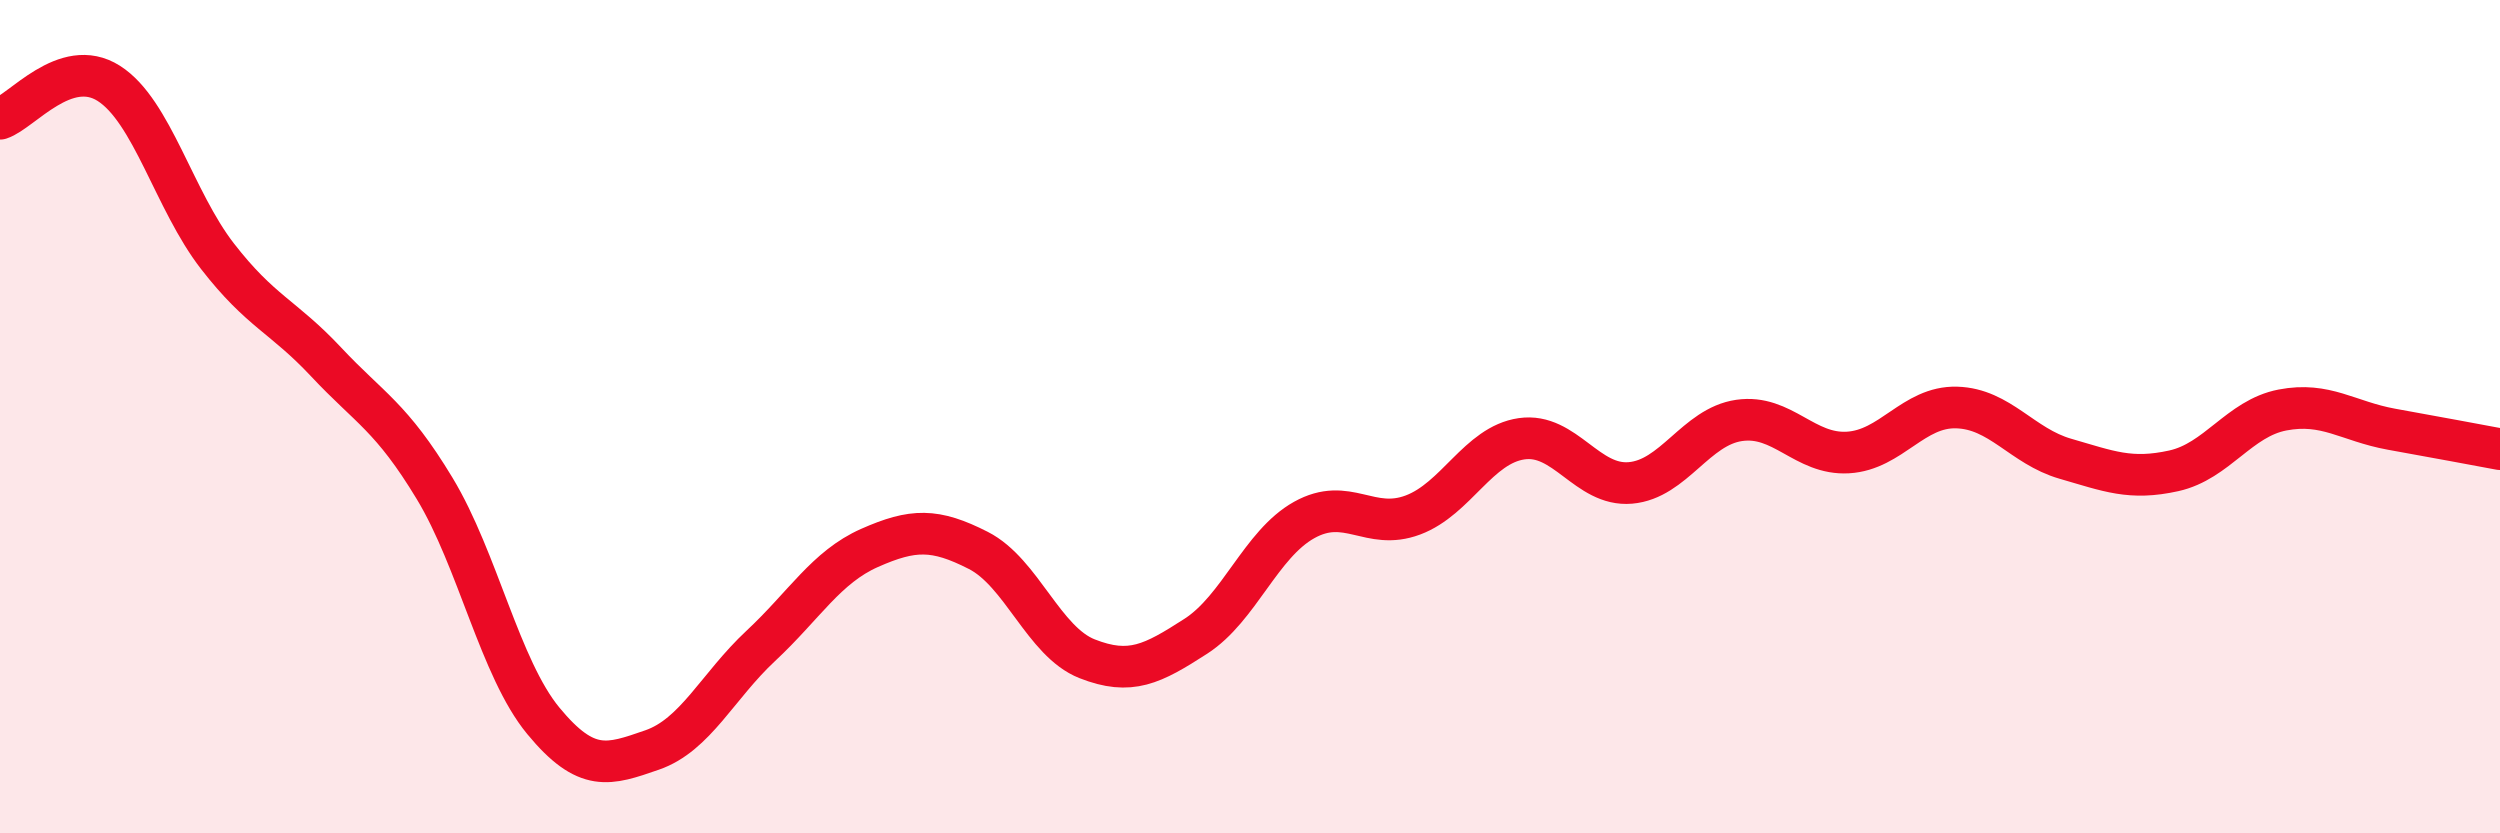 
    <svg width="60" height="20" viewBox="0 0 60 20" xmlns="http://www.w3.org/2000/svg">
      <path
        d="M 0,2.85 C 0.52,2.68 1.57,1.34 2.61,2 C 3.65,2.66 4.18,4.81 5.22,6.15 C 6.26,7.49 6.79,7.58 7.83,8.69 C 8.87,9.8 9.39,10 10.43,11.72 C 11.47,13.44 12,16.04 13.04,17.3 C 14.08,18.56 14.61,18.36 15.65,18 C 16.69,17.64 17.22,16.47 18.26,15.5 C 19.3,14.53 19.83,13.61 20.87,13.15 C 21.91,12.69 22.44,12.68 23.48,13.21 C 24.52,13.74 25.05,15.4 26.09,15.81 C 27.13,16.22 27.66,15.94 28.7,15.27 C 29.74,14.6 30.26,13.06 31.3,12.48 C 32.34,11.9 32.87,12.75 33.91,12.36 C 34.95,11.97 35.48,10.68 36.52,10.53 C 37.56,10.38 38.09,11.68 39.13,11.59 C 40.17,11.5 40.7,10.24 41.74,10.09 C 42.78,9.94 43.31,10.92 44.35,10.86 C 45.39,10.8 45.92,9.75 46.96,9.78 C 48,9.81 48.53,10.71 49.57,11.01 C 50.61,11.31 51.13,11.53 52.17,11.3 C 53.21,11.07 53.74,10.04 54.78,9.84 C 55.82,9.64 56.35,10.11 57.39,10.3 C 58.43,10.49 59.48,10.68 60,10.78L60 20L0 20Z"
        fill="#EB0A25"
        opacity="0.1"
        stroke-linecap="round"
        stroke-linejoin="round"
      />
      <path
        d="M 0,2.85 C 0.52,2.68 1.57,1.34 2.61,2 C 3.65,2.66 4.18,4.81 5.22,6.15 C 6.26,7.49 6.79,7.58 7.83,8.69 C 8.87,9.8 9.39,10 10.43,11.72 C 11.47,13.44 12,16.04 13.04,17.3 C 14.08,18.56 14.61,18.36 15.65,18 C 16.69,17.64 17.22,16.47 18.26,15.5 C 19.3,14.53 19.83,13.61 20.87,13.15 C 21.91,12.69 22.44,12.68 23.48,13.21 C 24.52,13.74 25.05,15.4 26.09,15.81 C 27.13,16.22 27.66,15.94 28.7,15.27 C 29.74,14.6 30.26,13.06 31.3,12.48 C 32.34,11.9 32.87,12.75 33.91,12.36 C 34.95,11.97 35.48,10.68 36.52,10.53 C 37.56,10.38 38.09,11.68 39.13,11.59 C 40.17,11.5 40.7,10.24 41.74,10.09 C 42.78,9.94 43.31,10.92 44.35,10.86 C 45.39,10.8 45.92,9.75 46.96,9.78 C 48,9.81 48.53,10.71 49.57,11.01 C 50.61,11.31 51.13,11.53 52.17,11.3 C 53.21,11.07 53.74,10.04 54.78,9.84 C 55.82,9.64 56.35,10.11 57.39,10.3 C 58.43,10.49 59.48,10.68 60,10.78"
        stroke="#EB0A25"
        stroke-width="1"
        fill="none"
        stroke-linecap="round"
        stroke-linejoin="round"
      />
    </svg>
  